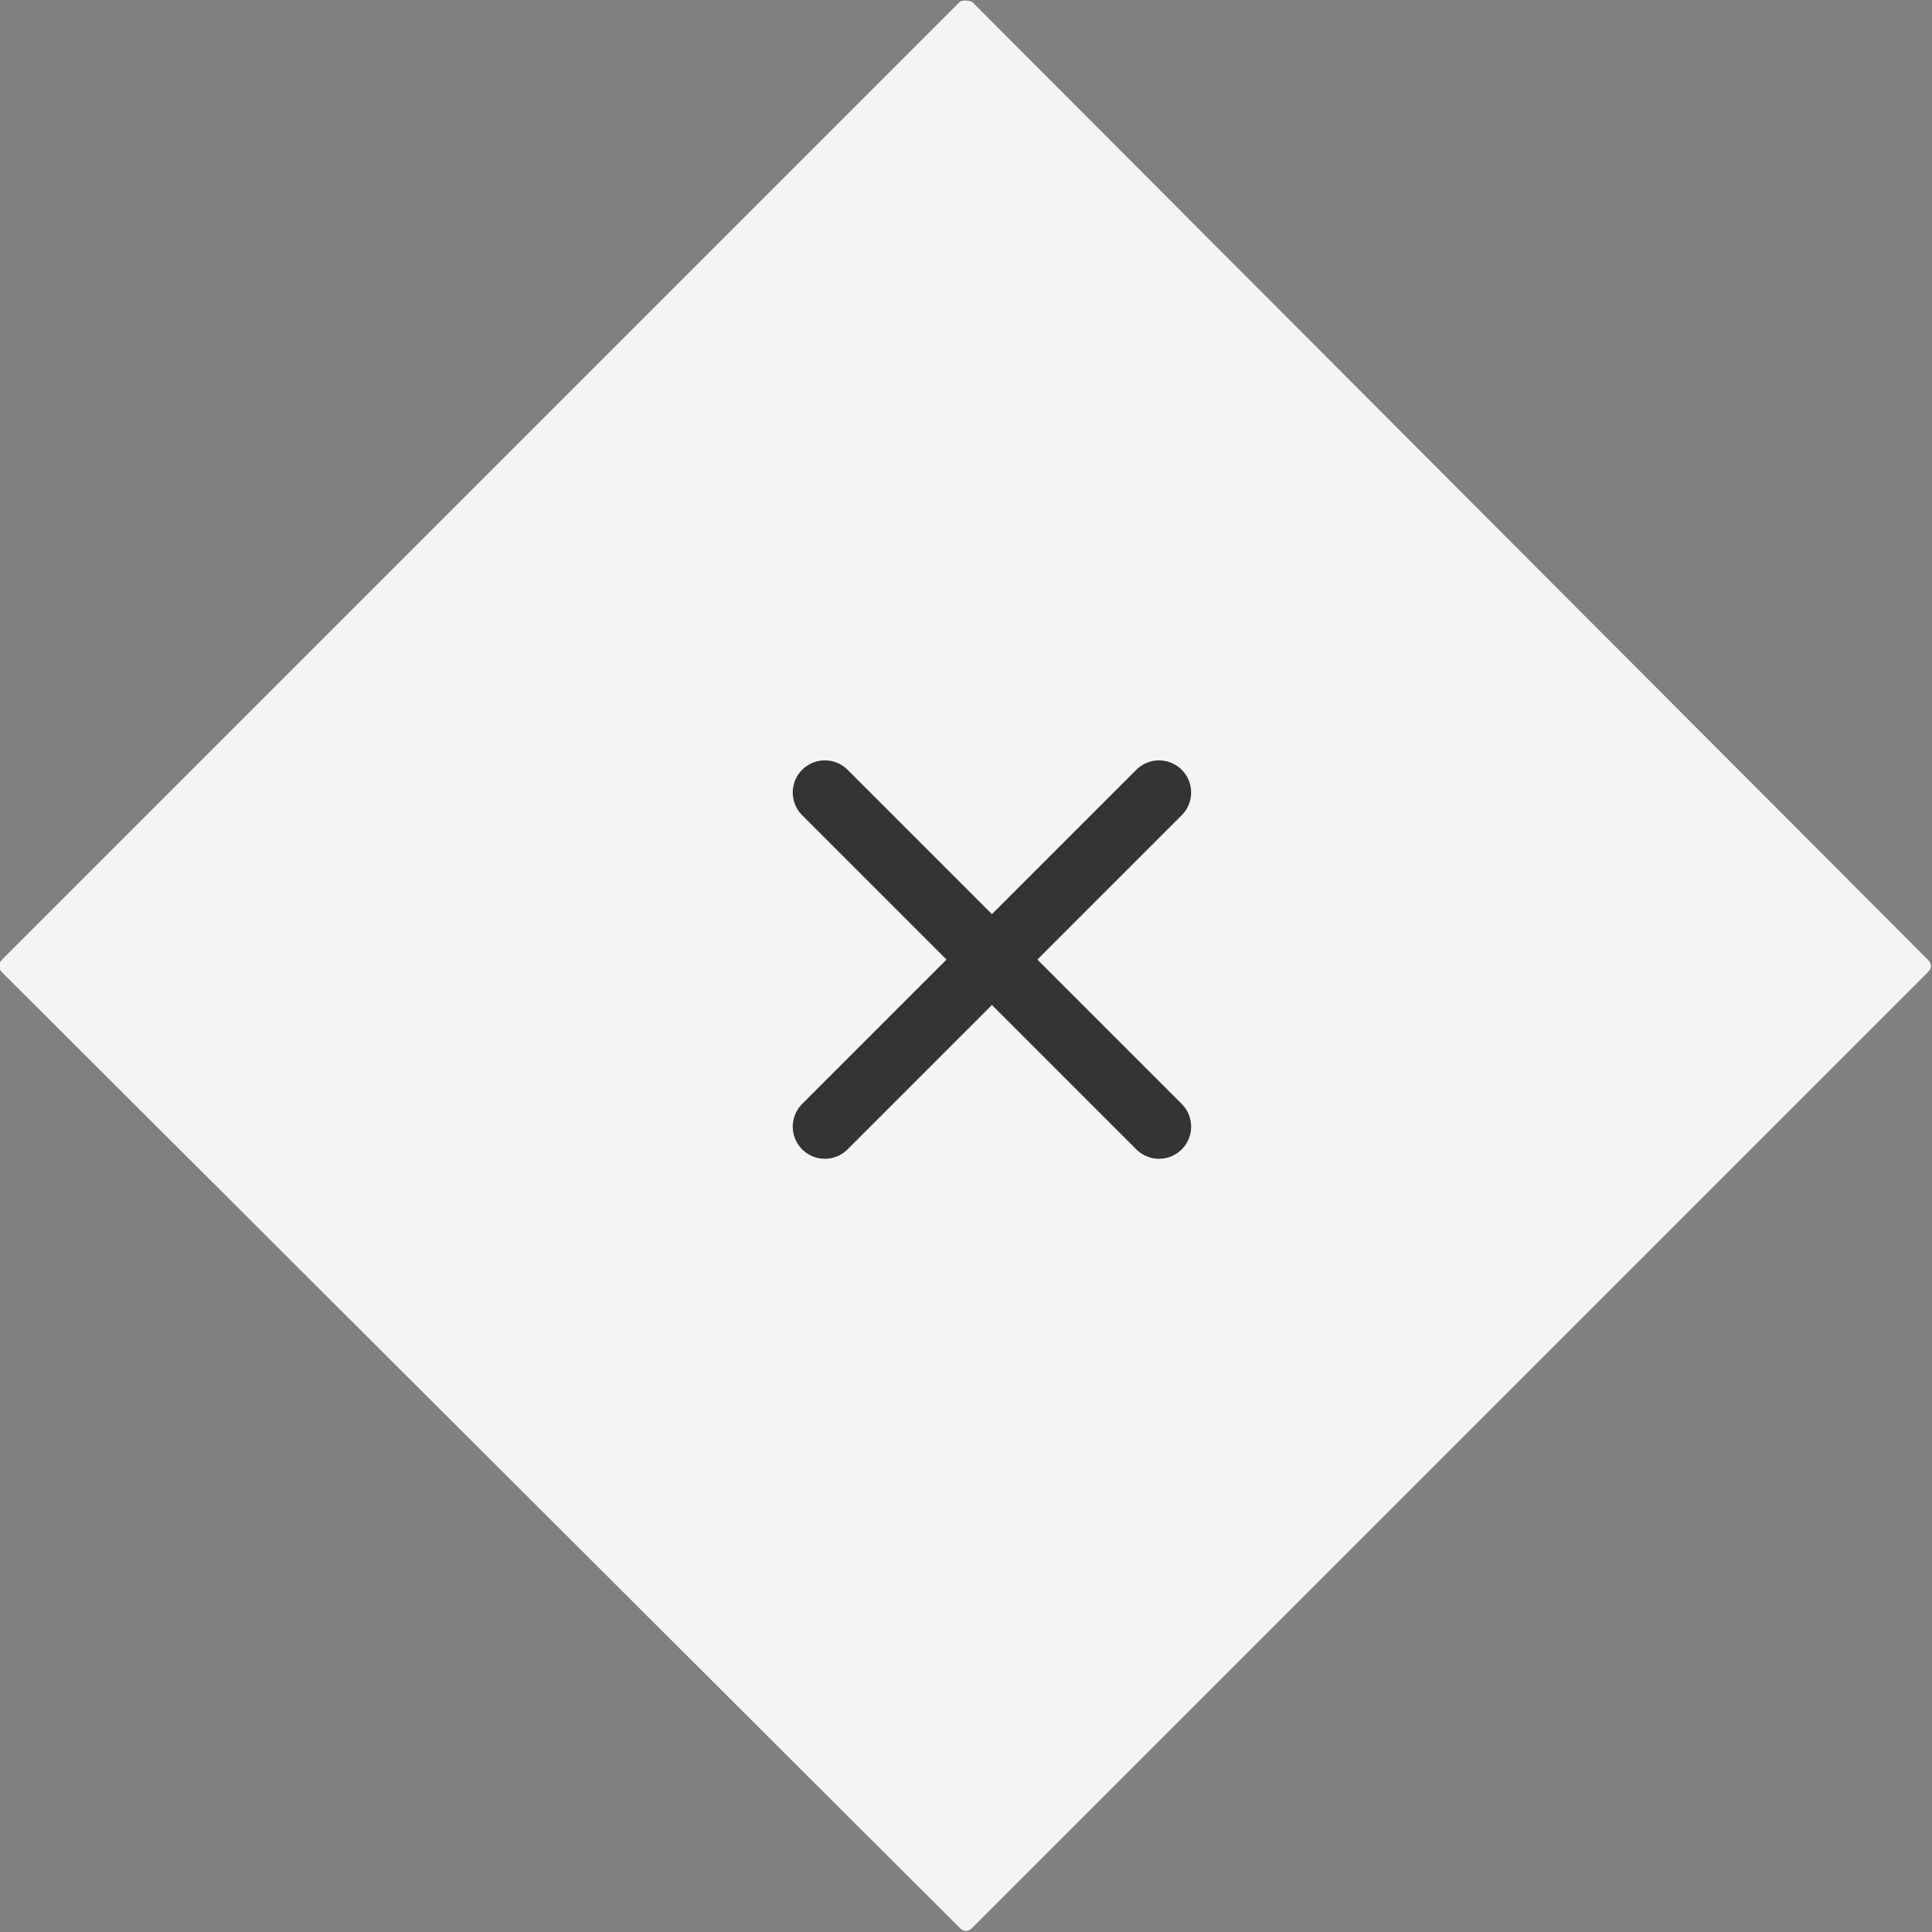 <?xml version="1.0" encoding="utf-8"?>
<!-- Generator: Adobe Illustrator 23.0.3, SVG Export Plug-In . SVG Version: 6.00 Build 0)  -->
<svg version="1.1" id="Layer_1" xmlns="http://www.w3.org/2000/svg" xmlns:xlink="http://www.w3.org/1999/xlink" x="0px" y="0px"
	 viewBox="0 0 90.2 90.2" style="enable-background:new 0 0 90.2 90.2;" xml:space="preserve">
<rect x="0" y="0" width="90.2" height="90.2" fill="#808080" stroke="none"/>
<style type="text/css">
	.st0{fill:#F4F4F4;}
	.st1{clip-path:url(#SVGID_2_);}
	.st2{fill:none;stroke:#343434;stroke-width:3;stroke-linecap:round;stroke-miterlimit:10;}
</style>
<g transform="translate(60 35)">
	<g transform="matrix(1, 0, 0, 1, -60, -35)">
		<path class="st0" d="M45.4,0.1L90,44.8c0.2,0.2,0.2,0.4,0,0.6L45.4,90c-0.2,0.2-0.4,0.2-0.6,0L0.1,45.4c-0.2-0.2-0.2-0.4,0-0.6
			L44.8,0.1C44.9,0,45.2,0,45.4,0.1z"/>
	</g>
	<g transform="translate(36.611 35.1)">
		<g>
			<defs>
				<rect id="SVGID_1_" x="-60.2" y="-35.2" width="19.8" height="19.8"/>
			</defs>
			<clipPath id="SVGID_2_">
				<use xlink:href="#SVGID_1_"  style="overflow:visible;"/>
			</clipPath>
			<g class="st1">
				<line class="st2" x1="-58.1" y1="-33.1" x2="-42.5" y2="-17.5"/>
				<line class="st2" x1="-42.5" y1="-33.1" x2="-58.1" y2="-17.5"/>
			</g>
		</g>
	</g>
</g>
</svg>
